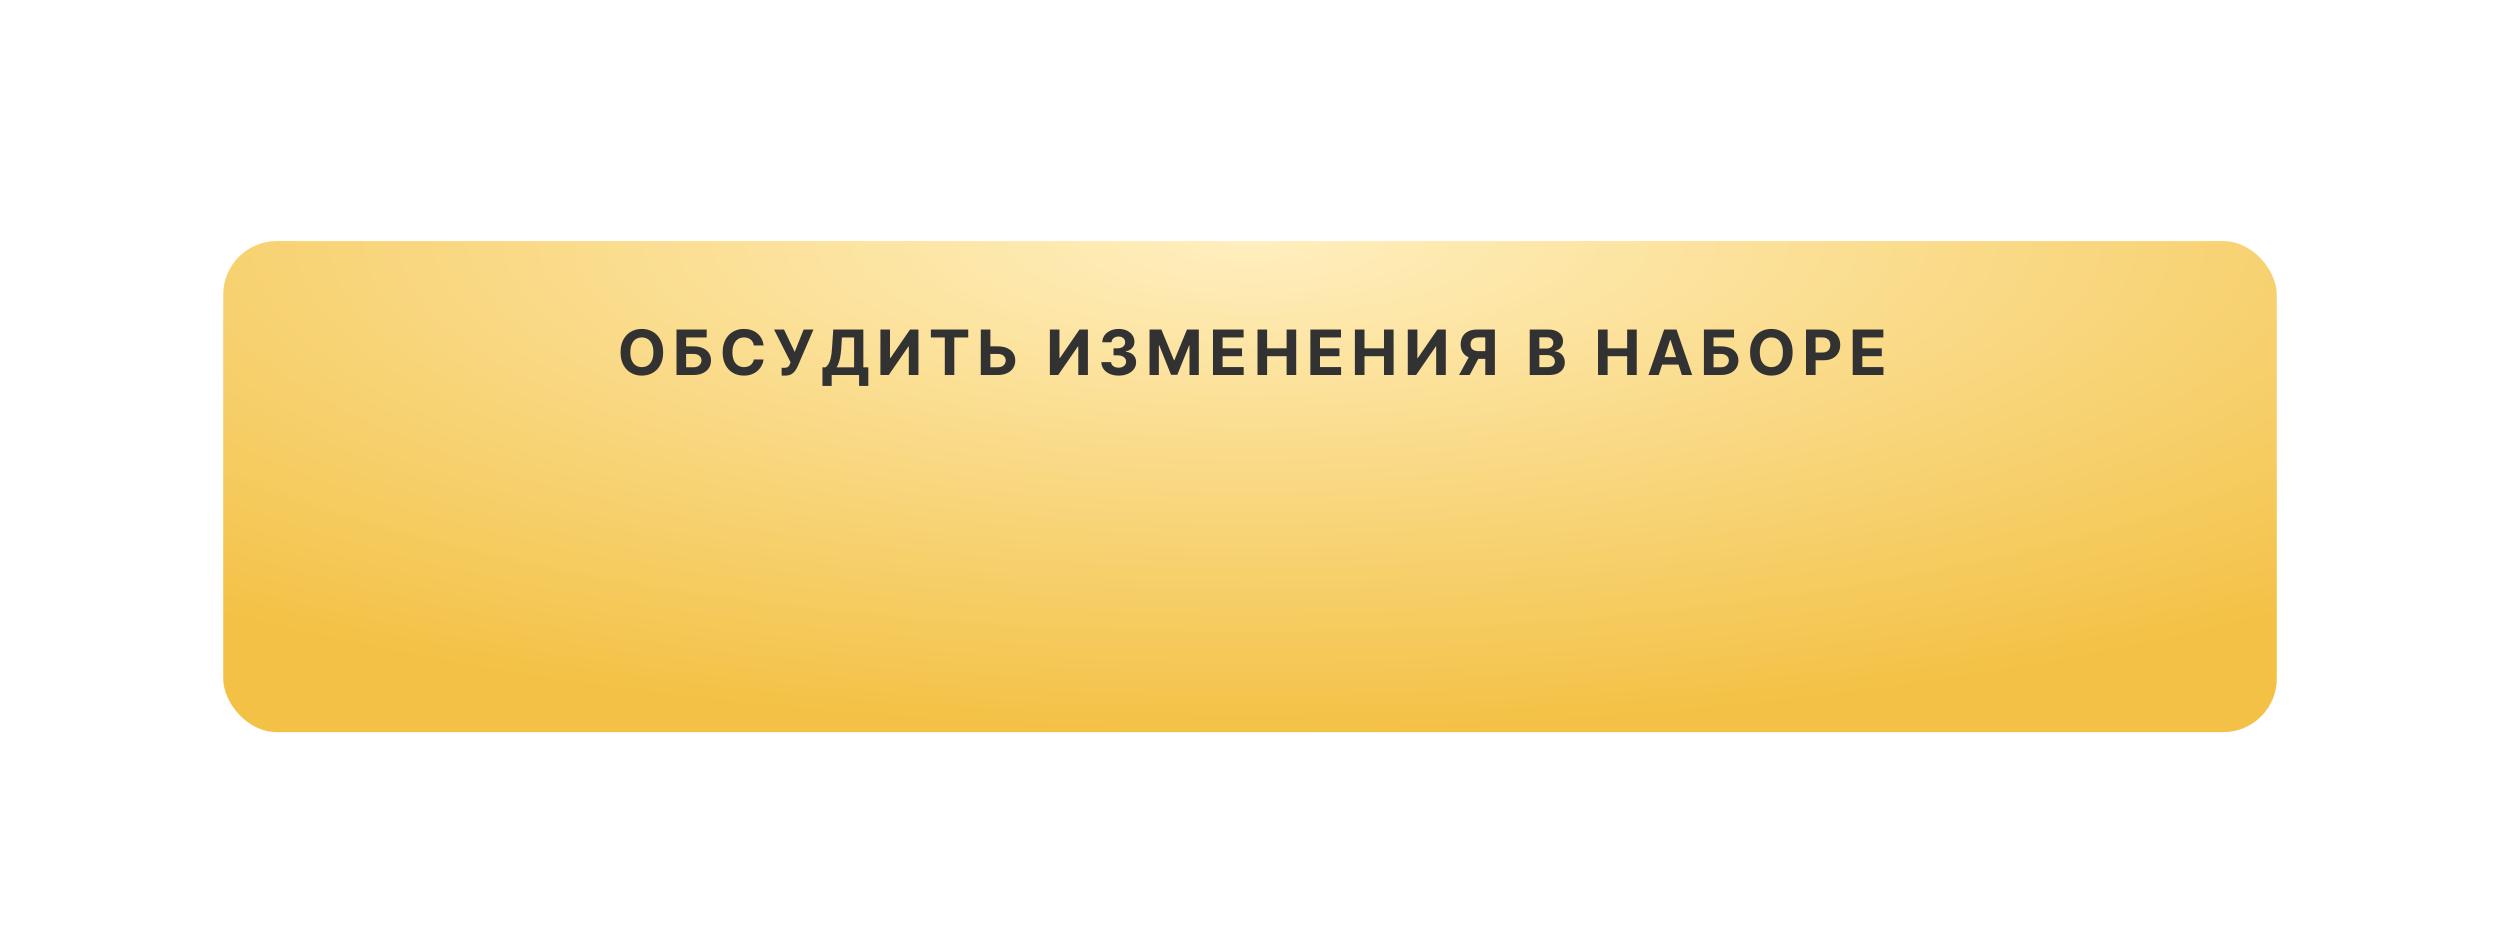 <?xml version="1.0" encoding="UTF-8"?> <svg xmlns="http://www.w3.org/2000/svg" width="560" height="210" viewBox="0 0 560 210" fill="none"> <g filter="url(#filter0_ddii_43_173)"> <rect x="50" y="23" width="460" height="110" rx="12" fill="url(#paint0_radial_43_173)"></rect> </g> <path d="M148.544 78.909C148.544 80.019 148.334 80.964 147.913 81.743C147.495 82.522 146.925 83.117 146.203 83.528C145.484 83.935 144.675 84.139 143.777 84.139C142.872 84.139 142.06 83.934 141.341 83.523C140.621 83.112 140.053 82.517 139.635 81.738C139.218 80.959 139.009 80.016 139.009 78.909C139.009 77.799 139.218 76.854 139.635 76.075C140.053 75.296 140.621 74.703 141.341 74.296C142.06 73.885 142.872 73.679 143.777 73.679C144.675 73.679 145.484 73.885 146.203 74.296C146.925 74.703 147.495 75.296 147.913 76.075C148.334 76.854 148.544 77.799 148.544 78.909ZM146.362 78.909C146.362 78.19 146.254 77.583 146.039 77.09C145.827 76.596 145.527 76.221 145.139 75.966C144.751 75.711 144.297 75.583 143.777 75.583C143.256 75.583 142.802 75.711 142.414 75.966C142.027 76.221 141.725 76.596 141.51 77.09C141.297 77.583 141.191 78.19 141.191 78.909C141.191 79.628 141.297 80.235 141.51 80.729C141.725 81.222 142.027 81.597 142.414 81.852C142.802 82.108 143.256 82.235 143.777 82.235C144.297 82.235 144.751 82.108 145.139 81.852C145.527 81.597 145.827 81.222 146.039 80.729C146.254 80.235 146.362 79.628 146.362 78.909ZM151.539 84V73.818H158.295V75.593H153.692V77.582H155.347C156.153 77.582 156.847 77.713 157.43 77.974C158.017 78.233 158.469 78.599 158.788 79.073C159.106 79.547 159.265 80.106 159.265 80.749C159.265 81.388 159.106 81.953 158.788 82.444C158.469 82.931 158.017 83.312 157.43 83.587C156.847 83.862 156.153 84 155.347 84H151.539ZM153.692 82.27H155.347C155.732 82.27 156.057 82.2 156.322 82.061C156.587 81.919 156.787 81.731 156.923 81.499C157.062 81.264 157.132 81.007 157.132 80.729C157.132 80.324 156.978 79.983 156.67 79.704C156.365 79.423 155.924 79.282 155.347 79.282H153.692V82.27ZM171.042 77.383H168.864C168.825 77.101 168.743 76.851 168.621 76.632C168.498 76.41 168.341 76.221 168.148 76.065C167.956 75.91 167.734 75.79 167.482 75.707C167.234 75.624 166.963 75.583 166.672 75.583C166.145 75.583 165.686 75.714 165.295 75.976C164.904 76.234 164.6 76.612 164.385 77.109C164.169 77.603 164.062 78.203 164.062 78.909C164.062 79.635 164.169 80.245 164.385 80.739C164.604 81.233 164.909 81.605 165.3 81.857C165.691 82.109 166.143 82.235 166.657 82.235C166.945 82.235 167.212 82.197 167.457 82.121C167.706 82.044 167.926 81.933 168.119 81.788C168.311 81.638 168.47 81.458 168.596 81.246C168.725 81.034 168.815 80.792 168.864 80.52L171.042 80.53C170.986 80.997 170.845 81.448 170.619 81.882C170.397 82.313 170.097 82.699 169.719 83.04C169.345 83.379 168.897 83.647 168.377 83.846C167.86 84.041 167.275 84.139 166.622 84.139C165.714 84.139 164.902 83.934 164.186 83.523C163.473 83.112 162.91 82.517 162.496 81.738C162.085 80.959 161.879 80.016 161.879 78.909C161.879 77.799 162.088 76.854 162.506 76.075C162.923 75.296 163.49 74.703 164.206 74.296C164.922 73.885 165.727 73.679 166.622 73.679C167.212 73.679 167.759 73.762 168.263 73.928C168.77 74.093 169.219 74.335 169.61 74.653C170.001 74.968 170.319 75.354 170.565 75.812C170.813 76.269 170.972 76.793 171.042 77.383ZM175.084 84.139V82.389H175.636C175.911 82.389 176.133 82.356 176.302 82.29C176.471 82.22 176.606 82.119 176.705 81.987C176.808 81.851 176.894 81.682 176.964 81.479L177.088 81.146L173.389 73.818H175.616L178.013 78.829L180.016 73.818H182.214L178.704 82.001C178.535 82.379 178.334 82.731 178.102 83.055C177.873 83.38 177.58 83.642 177.222 83.841C176.864 84.04 176.407 84.139 175.85 84.139H175.084ZM184.226 86.456V82.285H184.917C185.153 82.116 185.368 81.877 185.564 81.569C185.759 81.257 185.927 80.828 186.066 80.281C186.205 79.731 186.304 79.012 186.364 78.124L186.652 73.818H193.389V82.285H194.503V86.446H192.434V84H186.294V86.456H184.226ZM187.403 82.285H191.321V75.593H188.591L188.432 78.124C188.389 78.796 188.318 79.393 188.218 79.913C188.122 80.434 188.005 80.889 187.865 81.281C187.73 81.668 187.575 82.003 187.403 82.285ZM197.211 73.818H199.359V80.222H199.444L203.843 73.818H205.728V84H203.575V77.592H203.5L199.076 84H197.211V73.818ZM208.518 75.593V73.818H216.881V75.593H213.763V84H211.636V75.593H208.518ZM221.075 77.582H223.501C224.31 77.582 225.006 77.713 225.589 77.974C226.176 78.233 226.628 78.599 226.946 79.073C227.264 79.547 227.422 80.106 227.418 80.749C227.422 81.388 227.264 81.953 226.946 82.444C226.628 82.931 226.176 83.312 225.589 83.587C225.006 83.862 224.31 84 223.501 84H219.698V73.818H221.845V82.27H223.501C223.889 82.27 224.215 82.2 224.48 82.061C224.745 81.919 224.946 81.731 225.082 81.499C225.221 81.264 225.289 81.007 225.286 80.729C225.289 80.324 225.136 79.983 224.828 79.704C224.523 79.423 224.081 79.282 223.501 79.282H221.075V77.582ZM235.173 73.818H237.32V80.222H237.405L241.805 73.818H243.689V84H241.536V77.592H241.462L237.037 84H235.173V73.818ZM250.571 84.139C249.829 84.139 249.168 84.012 248.588 83.756C248.011 83.498 247.555 83.143 247.221 82.692C246.889 82.238 246.718 81.715 246.708 81.121H248.876C248.889 81.37 248.971 81.589 249.12 81.778C249.272 81.963 249.474 82.108 249.726 82.21C249.978 82.313 250.262 82.364 250.576 82.364C250.904 82.364 251.195 82.306 251.446 82.19C251.698 82.074 251.895 81.914 252.038 81.708C252.181 81.503 252.252 81.266 252.252 80.997C252.252 80.725 252.176 80.485 252.023 80.276C251.874 80.064 251.659 79.898 251.377 79.779C251.098 79.66 250.767 79.6 250.382 79.6H249.433V78.019H250.382C250.707 78.019 250.994 77.963 251.243 77.85C251.494 77.737 251.69 77.582 251.829 77.383C251.968 77.181 252.038 76.945 252.038 76.677C252.038 76.422 251.977 76.198 251.854 76.006C251.735 75.81 251.566 75.658 251.347 75.548C251.132 75.439 250.88 75.384 250.591 75.384C250.3 75.384 250.033 75.437 249.791 75.543C249.549 75.646 249.355 75.794 249.209 75.986C249.063 76.178 248.985 76.403 248.976 76.662H246.912C246.922 76.075 247.09 75.558 247.414 75.111C247.739 74.663 248.177 74.314 248.727 74.062C249.28 73.807 249.905 73.679 250.601 73.679C251.304 73.679 251.919 73.807 252.446 74.062C252.973 74.317 253.382 74.662 253.674 75.096C253.969 75.527 254.114 76.011 254.111 76.548C254.114 77.118 253.937 77.593 253.579 77.974C253.225 78.356 252.762 78.597 252.192 78.7V78.78C252.941 78.876 253.511 79.136 253.902 79.56C254.297 79.981 254.492 80.508 254.489 81.141C254.492 81.721 254.325 82.237 253.987 82.688C253.652 83.138 253.19 83.493 252.6 83.751C252.01 84.01 251.334 84.139 250.571 84.139ZM257.496 73.818H260.151L262.955 80.659H263.074L265.878 73.818H268.533V84H266.445V77.373H266.36L263.725 83.95H262.304L259.669 77.348H259.584V84H257.496V73.818ZM271.707 84V73.818H278.567V75.593H273.859V78.019H278.214V79.794H273.859V82.225H278.587V84H271.707ZM281.679 84V73.818H283.832V78.019H288.202V73.818H290.349V84H288.202V79.794H283.832V84H281.679ZM293.524 84V73.818H300.385V75.593H295.677V78.019H300.032V79.794H295.677V82.225H300.405V84H293.524ZM303.496 84V73.818H305.649V78.019H310.019V73.818H312.167V84H310.019V79.794H305.649V84H303.496ZM315.342 73.818H317.49V80.222H317.574L321.974 73.818H323.858V84H321.705V77.592H321.631L317.206 84H315.342V73.818ZM334.852 84H332.704V75.578H331.253C330.838 75.578 330.494 75.639 330.219 75.762C329.947 75.881 329.743 76.057 329.607 76.289C329.471 76.521 329.403 76.806 329.403 77.144C329.403 77.479 329.471 77.759 329.607 77.984C329.743 78.21 329.947 78.379 330.219 78.492C330.49 78.604 330.832 78.66 331.243 78.66H333.579V80.391H330.895C330.116 80.391 329.45 80.261 328.896 80.003C328.343 79.744 327.92 79.373 327.628 78.889C327.337 78.402 327.191 77.82 327.191 77.144C327.191 76.471 327.333 75.886 327.618 75.389C327.907 74.889 328.323 74.503 328.866 74.231C329.413 73.956 330.071 73.818 330.84 73.818H334.852V84ZM329.358 79.367H331.68L329.204 84H326.828L329.358 79.367ZM342.661 84V73.818H346.738C347.487 73.818 348.111 73.929 348.612 74.151C349.112 74.373 349.489 74.682 349.74 75.076C349.992 75.467 350.118 75.918 350.118 76.428C350.118 76.826 350.039 77.176 349.88 77.477C349.721 77.776 349.502 78.021 349.223 78.213C348.948 78.402 348.633 78.536 348.279 78.616V78.715C348.667 78.732 349.03 78.841 349.368 79.043C349.709 79.246 349.986 79.529 350.198 79.894C350.41 80.255 350.516 80.686 350.516 81.186C350.516 81.726 350.382 82.209 350.113 82.633C349.848 83.054 349.455 83.387 348.935 83.632C348.415 83.877 347.773 84 347.011 84H342.661ZM344.814 82.24H346.569C347.169 82.24 347.606 82.126 347.881 81.897C348.156 81.665 348.294 81.357 348.294 80.972C348.294 80.691 348.226 80.442 348.09 80.227C347.954 80.011 347.76 79.842 347.508 79.719C347.26 79.597 346.963 79.535 346.618 79.535H344.814V82.24ZM344.814 78.079H346.41C346.704 78.079 346.966 78.028 347.195 77.925C347.427 77.819 347.609 77.669 347.742 77.477C347.878 77.285 347.946 77.055 347.946 76.786C347.946 76.418 347.815 76.122 347.553 75.896C347.294 75.671 346.927 75.558 346.449 75.558H344.814V78.079ZM357.957 84V73.818H360.11V78.019H364.48V73.818H366.627V84H364.48V79.794H360.11V84H357.957ZM371.557 84H369.25L372.765 73.818H375.54L379.049 84H376.743L374.192 76.145H374.113L371.557 84ZM371.413 79.998H376.862V81.678H371.413V79.998ZM381.675 84V73.818H388.431V75.593H383.828V77.582H385.483C386.289 77.582 386.983 77.713 387.566 77.974C388.153 78.233 388.605 78.599 388.924 79.073C389.242 79.547 389.401 80.106 389.401 80.749C389.401 81.388 389.242 81.953 388.924 82.444C388.605 82.931 388.153 83.312 387.566 83.587C386.983 83.862 386.289 84 385.483 84H381.675ZM383.828 82.27H385.483C385.868 82.27 386.193 82.2 386.458 82.061C386.723 81.919 386.923 81.731 387.059 81.499C387.198 81.264 387.268 81.007 387.268 80.729C387.268 80.324 387.114 79.983 386.806 79.704C386.501 79.423 386.06 79.282 385.483 79.282H383.828V82.27ZM401.551 78.909C401.551 80.019 401.34 80.964 400.919 81.743C400.502 82.522 399.932 83.117 399.209 83.528C398.49 83.935 397.681 84.139 396.783 84.139C395.878 84.139 395.066 83.934 394.347 83.523C393.628 83.112 393.059 82.517 392.642 81.738C392.224 80.959 392.015 80.016 392.015 78.909C392.015 77.799 392.224 76.854 392.642 76.075C393.059 75.296 393.628 74.703 394.347 74.296C395.066 73.885 395.878 73.679 396.783 73.679C397.681 73.679 398.49 73.885 399.209 74.296C399.932 74.703 400.502 75.296 400.919 76.075C401.34 76.854 401.551 77.799 401.551 78.909ZM399.368 78.909C399.368 78.19 399.26 77.583 399.045 77.09C398.833 76.596 398.533 76.221 398.145 75.966C397.757 75.711 397.303 75.583 396.783 75.583C396.263 75.583 395.808 75.711 395.421 75.966C395.033 76.221 394.731 76.596 394.516 77.09C394.304 77.583 394.198 78.19 394.198 78.909C394.198 79.628 394.304 80.235 394.516 80.729C394.731 81.222 395.033 81.597 395.421 81.852C395.808 82.108 396.263 82.235 396.783 82.235C397.303 82.235 397.757 82.108 398.145 81.852C398.533 81.597 398.833 81.222 399.045 80.729C399.26 80.235 399.368 79.628 399.368 78.909ZM404.545 84V73.818H408.562C409.335 73.818 409.992 73.966 410.536 74.261C411.08 74.552 411.494 74.958 411.779 75.479C412.067 75.996 412.211 76.592 412.211 77.269C412.211 77.945 412.066 78.541 411.774 79.058C411.482 79.575 411.06 79.978 410.506 80.266C409.956 80.555 409.29 80.699 408.508 80.699H405.947V78.974H408.16C408.574 78.974 408.915 78.903 409.184 78.76C409.456 78.614 409.658 78.414 409.79 78.158C409.926 77.9 409.994 77.603 409.994 77.269C409.994 76.93 409.926 76.635 409.79 76.383C409.658 76.128 409.456 75.931 409.184 75.792C408.912 75.649 408.567 75.578 408.15 75.578H406.698V84H404.545ZM415.01 84V73.818H421.871V75.593H417.162V78.019H421.518V79.794H417.162V82.225H421.89V84H415.01Z" fill="#323232"></path> <defs> <filter id="filter0_ddii_43_173" x="0" y="0" width="560" height="210" filterUnits="userSpaceOnUse" color-interpolation-filters="sRGB"> <feFlood flood-opacity="0" result="BackgroundImageFix"></feFlood> <feColorMatrix in="SourceAlpha" type="matrix" values="0 0 0 0 0 0 0 0 0 0 0 0 0 0 0 0 0 0 127 0" result="hardAlpha"></feColorMatrix> <feOffset dy="3"></feOffset> <feComposite in2="hardAlpha" operator="out"></feComposite> <feColorMatrix type="matrix" values="0 0 0 0 0.783 0 0 0 0 0.643 0 0 0 0 0.294 0 0 0 1 0"></feColorMatrix> <feBlend mode="normal" in2="BackgroundImageFix" result="effect1_dropShadow_43_173"></feBlend> <feColorMatrix in="SourceAlpha" type="matrix" values="0 0 0 0 0 0 0 0 0 0 0 0 0 0 0 0 0 0 127 0" result="hardAlpha"></feColorMatrix> <feOffset dy="27"></feOffset> <feGaussianBlur stdDeviation="25"></feGaussianBlur> <feComposite in2="hardAlpha" operator="out"></feComposite> <feColorMatrix type="matrix" values="0 0 0 0 0.487 0 0 0 0 0.37 0 0 0 0 0.081 0 0 0 0.1 0"></feColorMatrix> <feBlend mode="normal" in2="effect1_dropShadow_43_173" result="effect2_dropShadow_43_173"></feBlend> <feBlend mode="normal" in="SourceGraphic" in2="effect2_dropShadow_43_173" result="shape"></feBlend> <feColorMatrix in="SourceAlpha" type="matrix" values="0 0 0 0 0 0 0 0 0 0 0 0 0 0 0 0 0 0 127 0" result="hardAlpha"></feColorMatrix> <feOffset dy="1"></feOffset> <feComposite in2="hardAlpha" operator="arithmetic" k2="-1" k3="1"></feComposite> <feColorMatrix type="matrix" values="0 0 0 0 1 0 0 0 0 1 0 0 0 0 1 0 0 0 0.5 0"></feColorMatrix> <feBlend mode="normal" in2="shape" result="effect3_innerShadow_43_173"></feBlend> <feColorMatrix in="SourceAlpha" type="matrix" values="0 0 0 0 0 0 0 0 0 0 0 0 0 0 0 0 0 0 127 0" result="hardAlpha"></feColorMatrix> <feOffset></feOffset> <feGaussianBlur stdDeviation="12.5"></feGaussianBlur> <feComposite in2="hardAlpha" operator="arithmetic" k2="-1" k3="1"></feComposite> <feColorMatrix type="matrix" values="0 0 0 0 1 0 0 0 0 1 0 0 0 0 1 0 0 0 0.35 0"></feColorMatrix> <feBlend mode="normal" in2="effect3_innerShadow_43_173" result="effect4_innerShadow_43_173"></feBlend> </filter> <radialGradient id="paint0_radial_43_173" cx="0" cy="0" r="1" gradientUnits="userSpaceOnUse" gradientTransform="translate(280 23) rotate(90) scale(110 355.563)"> <stop stop-color="#FFEFBF"></stop> <stop offset="1" stop-color="#F3C145"></stop> </radialGradient> </defs> </svg> 